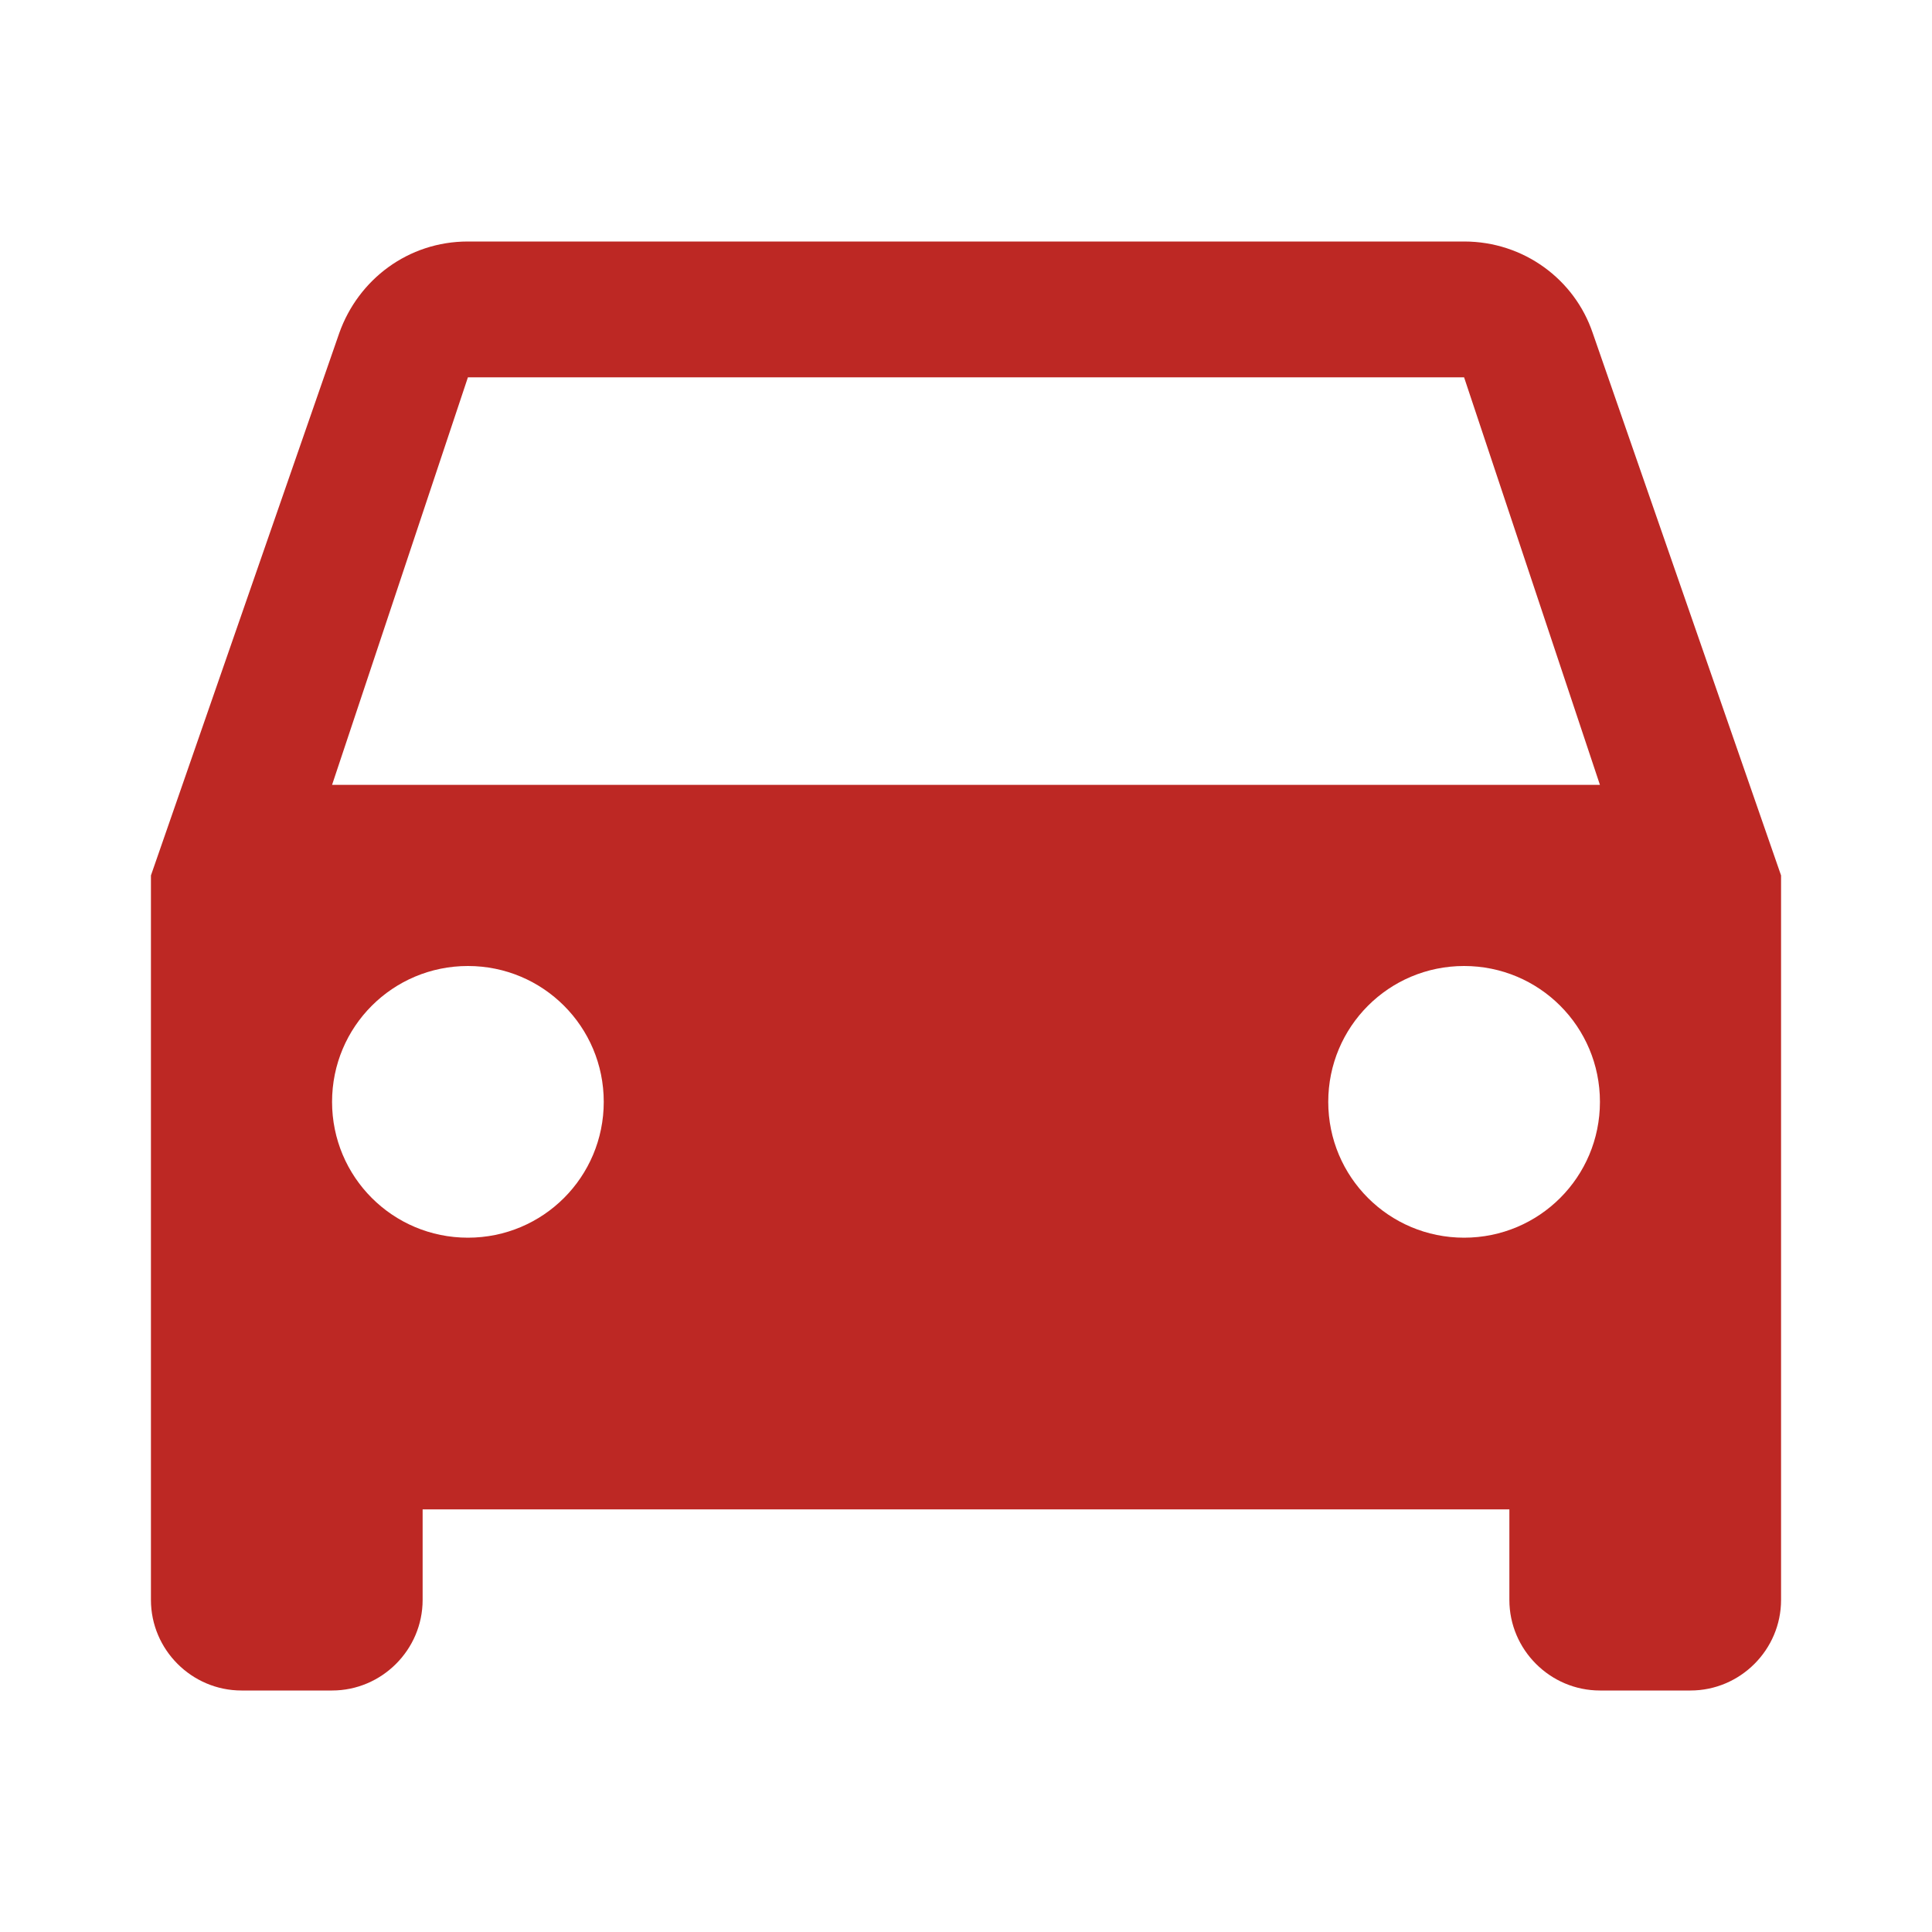 <?xml version="1.0" encoding="utf-8"?>
<!DOCTYPE svg PUBLIC "-//W3C//DTD SVG 1.1//EN" "http://www.w3.org/Graphics/SVG/1.1/DTD/svg11.dtd">
<svg xmlns="http://www.w3.org/2000/svg" xmlns:xlink="http://www.w3.org/1999/xlink" version="1.1" baseProfile="full" width="64" height="64" viewBox="0 0 64.00 64.00" enable-background="new 0 0 64.00 64.00" xml:space="preserve">
	<path fill="#bd2824" d="M 52.76,11.029C 52.162,9.26 50.481,8 48.5,8L 15.5,8C 13.519,8 11.87,9.26 11.24,11.029L 5,29L 5,53C 5,54.649 6.351,56 8,56L 11,56C 12.649,56 14,54.649 14,53L 14,50L 50,50L 50,53C 50,54.649 51.351,56 53,56L 56,56C 57.649,56 59,54.649 59,53L 59,29L 52.76,11.029 Z M 15.5,41C 13.01,41 11,38.99 11,36.5C 11,34.01 13.01,32 15.5,32C 17.99,32 20,34.01 20,36.5C 20,38.99 17.99,41 15.5,41 Z M 48.5,41C 46.01,41 44,38.99 44,36.5C 44,34.01 46.01,32 48.5,32C 50.99,32 53,34.01 53,36.5C 53,38.99 50.99,41 48.5,41 Z M 11,26L 15.5,12.5L 48.5,12.5L 53,26L 11,26 Z "/>
</svg>
